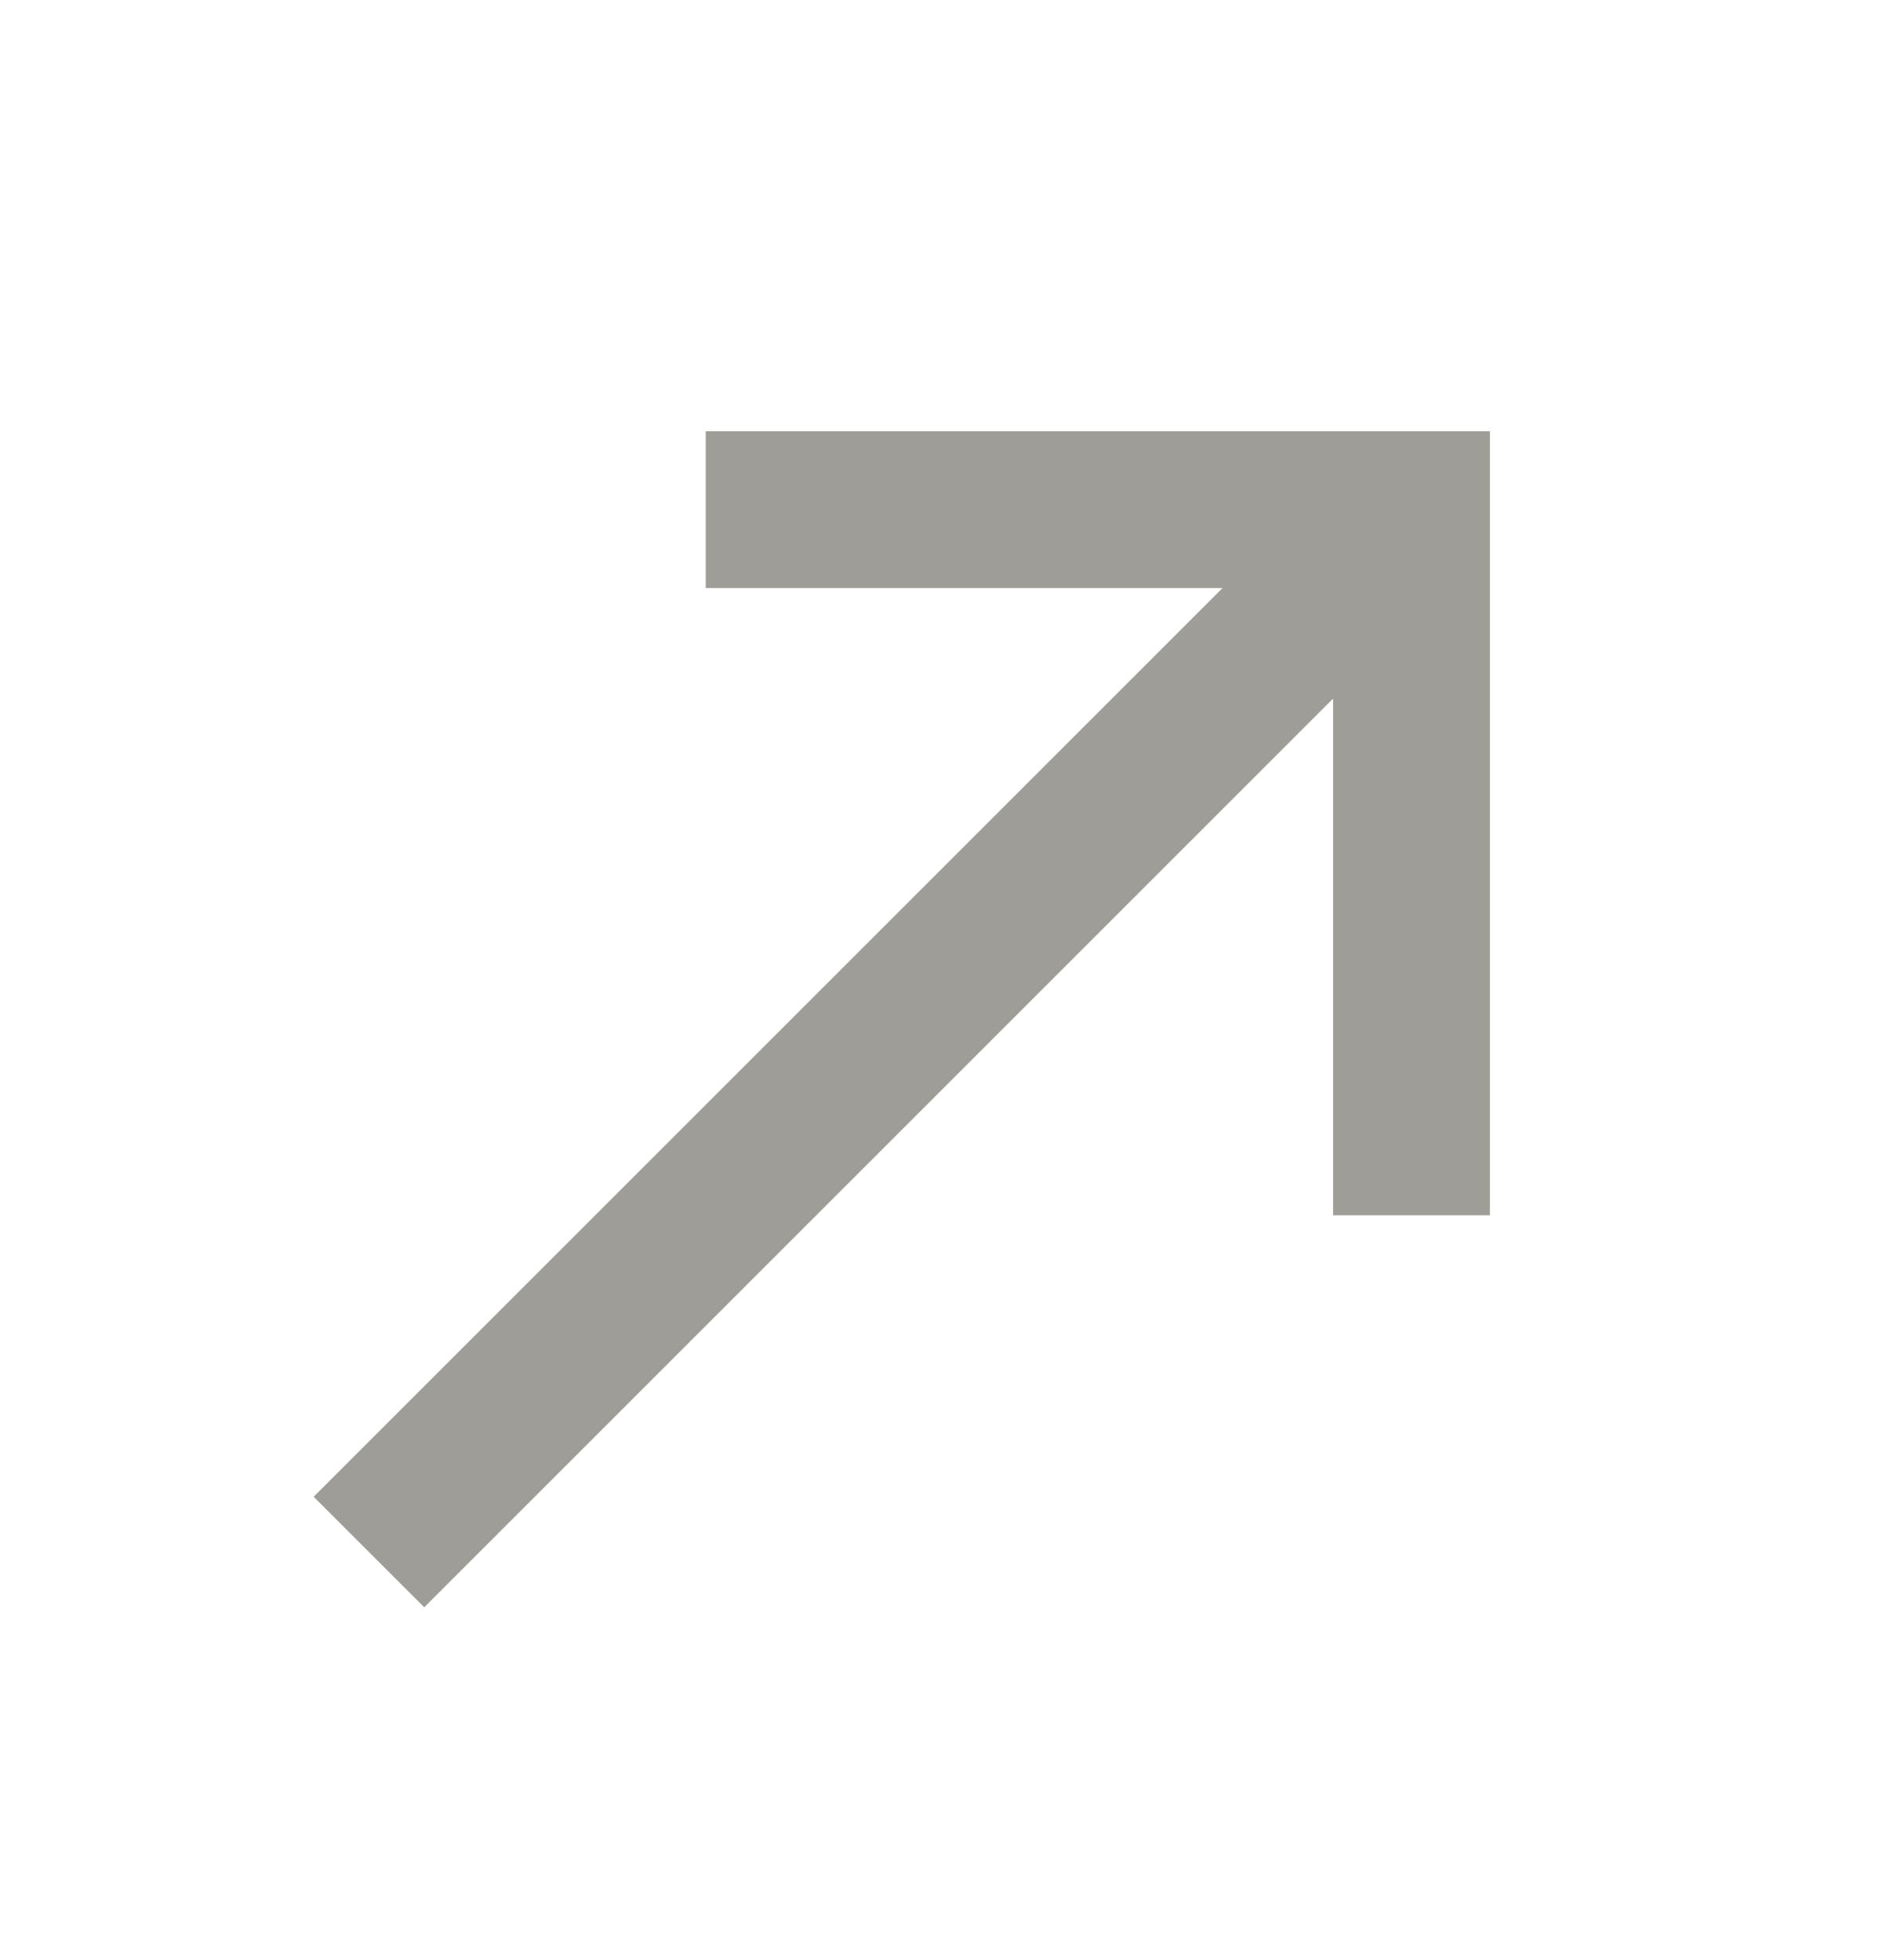 <svg width="24" height="25" viewBox="0 0 24 25" fill="none" xmlns="http://www.w3.org/2000/svg">
<g clip-path="url(#clip0_10516_19945)">
<path d="M9 5.5V7.5H15.59L4 19.09L5.41 20.5L17 8.91V15.5H19V5.5H9Z" fill="#9E9D97"/>
</g>
<defs>
<clipPath id="clip0_10516_19945">
<rect width="24" height="24" fill="white" transform="translate(0 0.5)"/>
</clipPath>
</defs>
</svg>
